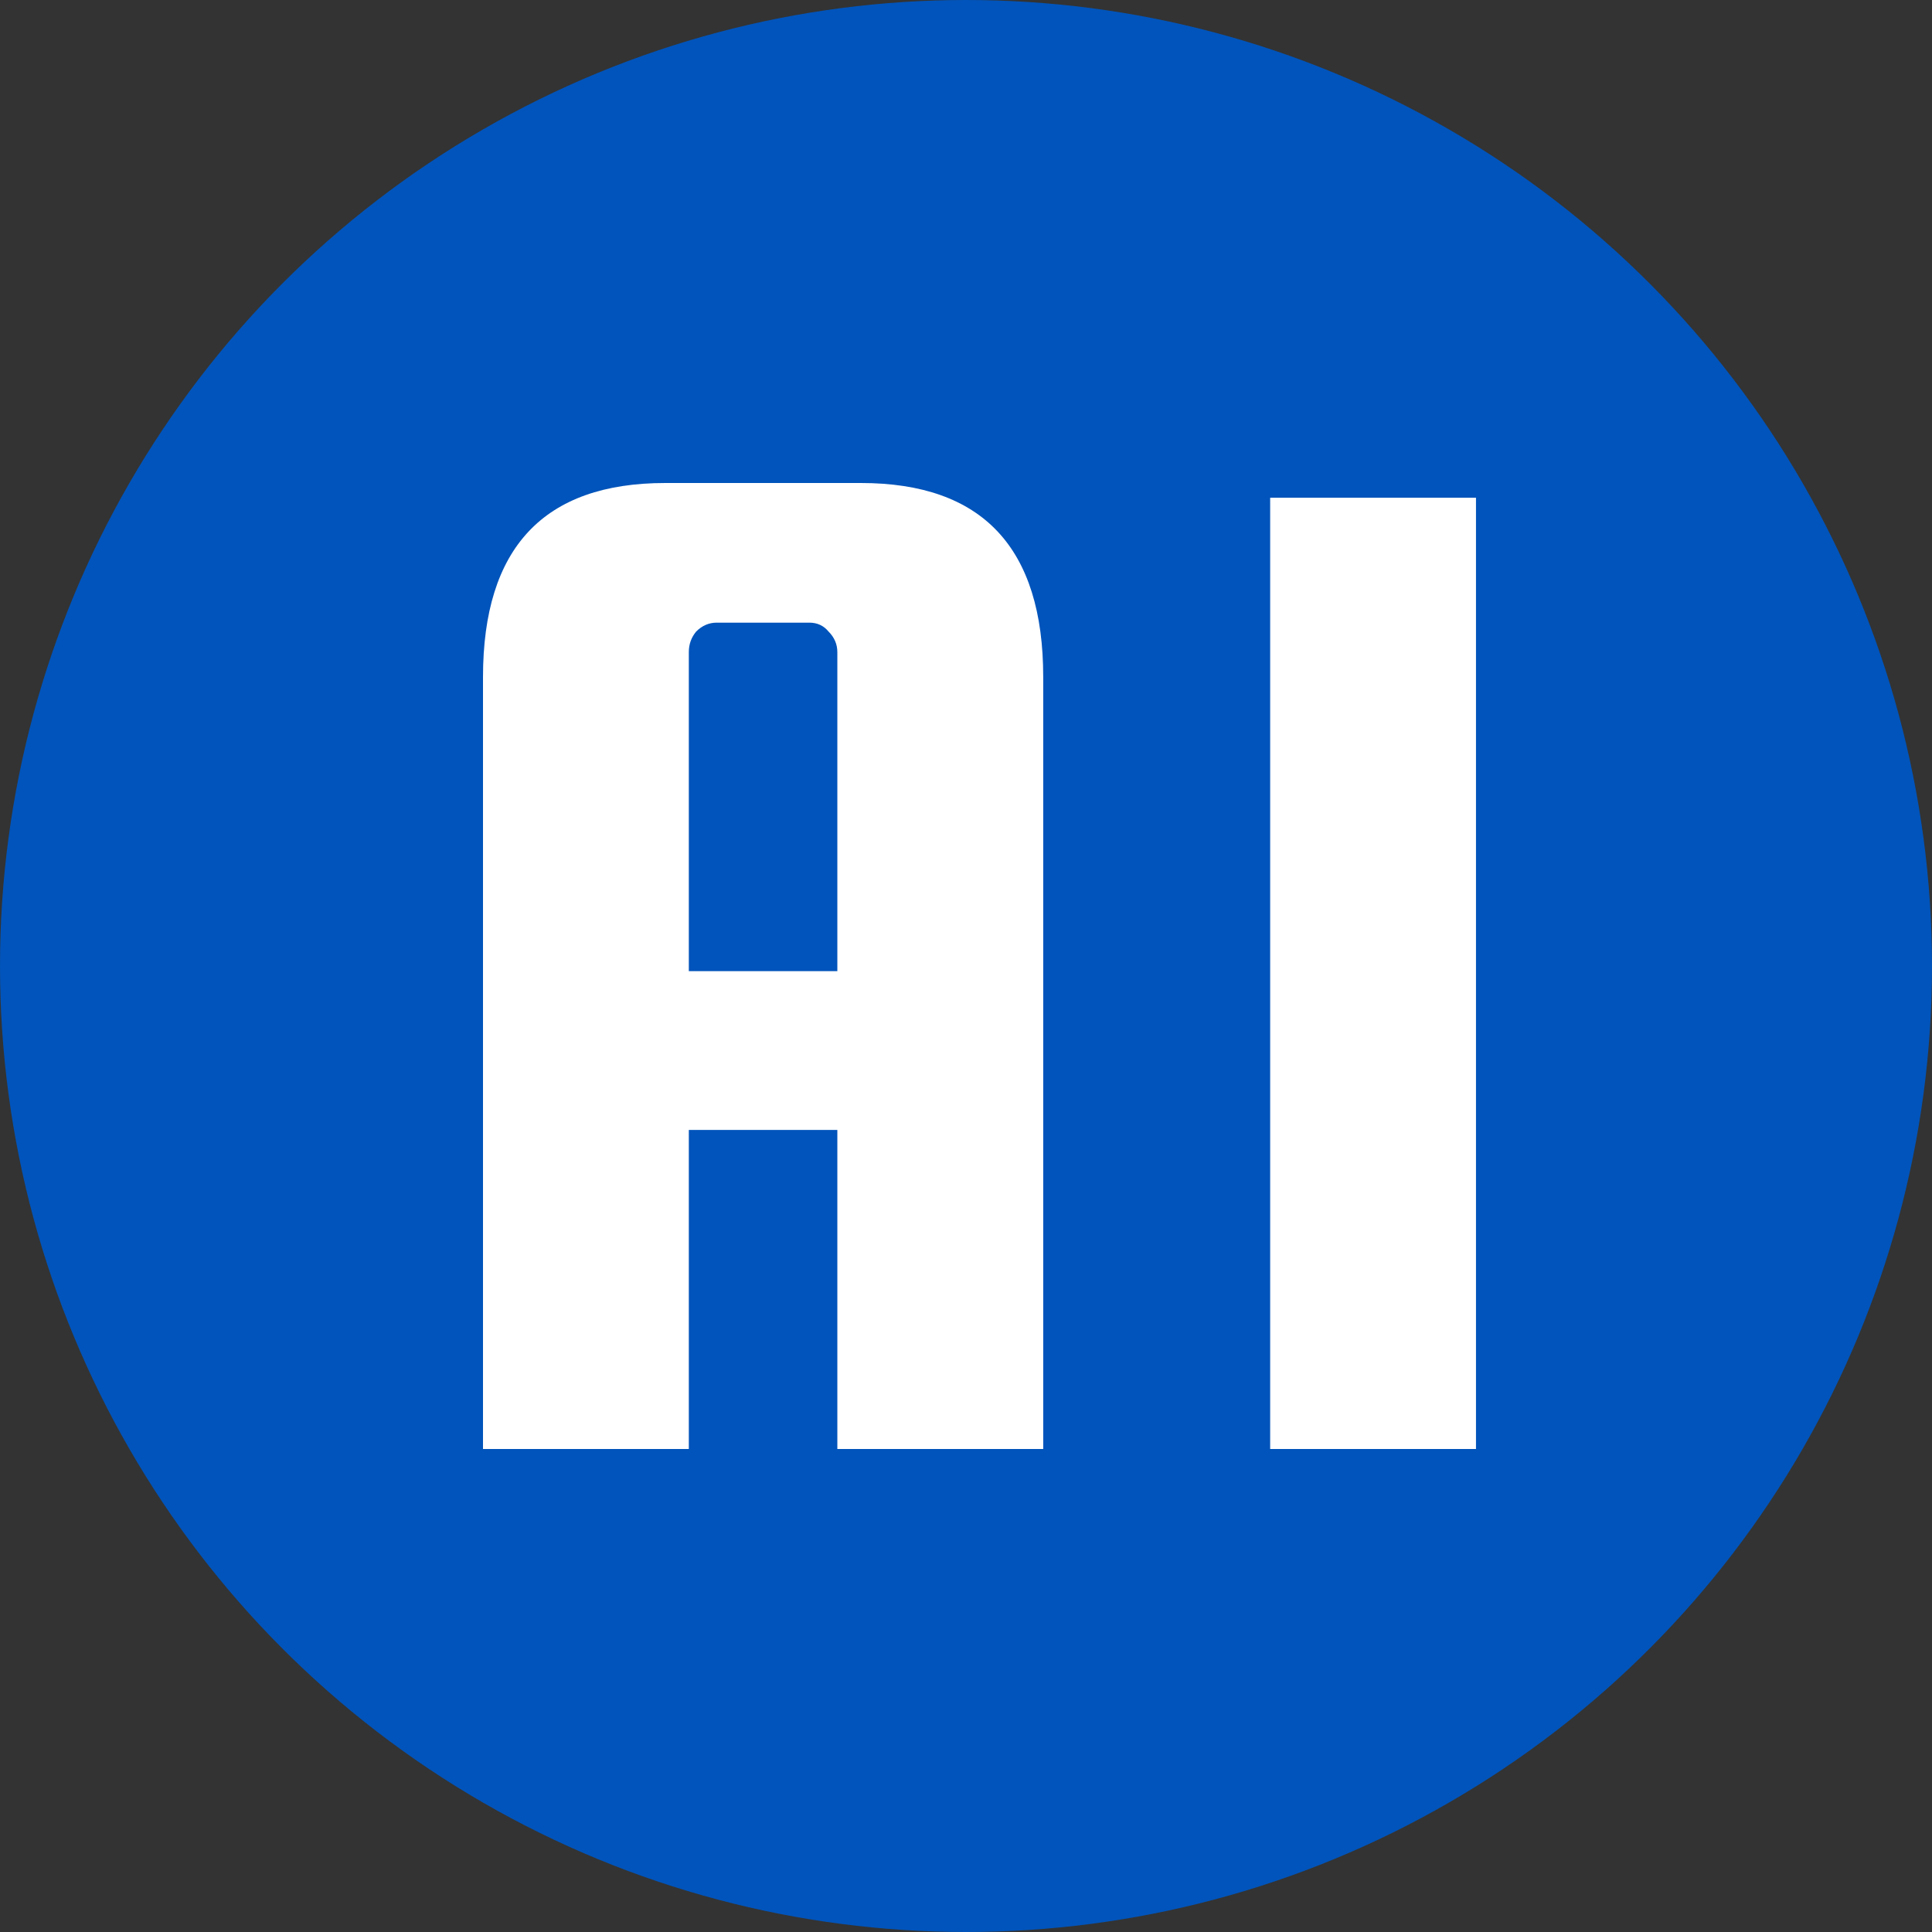 <?xml version="1.0" encoding="UTF-8"?> <svg xmlns="http://www.w3.org/2000/svg" width="32" height="32" viewBox="0 0 32 32" fill="none"><rect x="0" y="0" width="32" height="32" fill="#333333" stroke="none"/><circle cx="16" cy="16" r="16" fill="#0154BB"></circle><path d="M14.259 8C16.272 8 17.279 9.072 17.279 11.215V24H13.869V18.715H11.409V24H8V11.215C8 9.072 9.007 8 11.02 8H14.259ZM11.409 16.085H13.869V10.801C13.869 10.671 13.82 10.557 13.723 10.46C13.642 10.362 13.536 10.313 13.406 10.313H11.872C11.742 10.313 11.629 10.362 11.531 10.46C11.45 10.557 11.409 10.671 11.409 10.801V16.085Z" fill="white"></path><path d="M24.447 8.244V24H21.038V8.244H24.447Z" fill="white"></path></svg> 